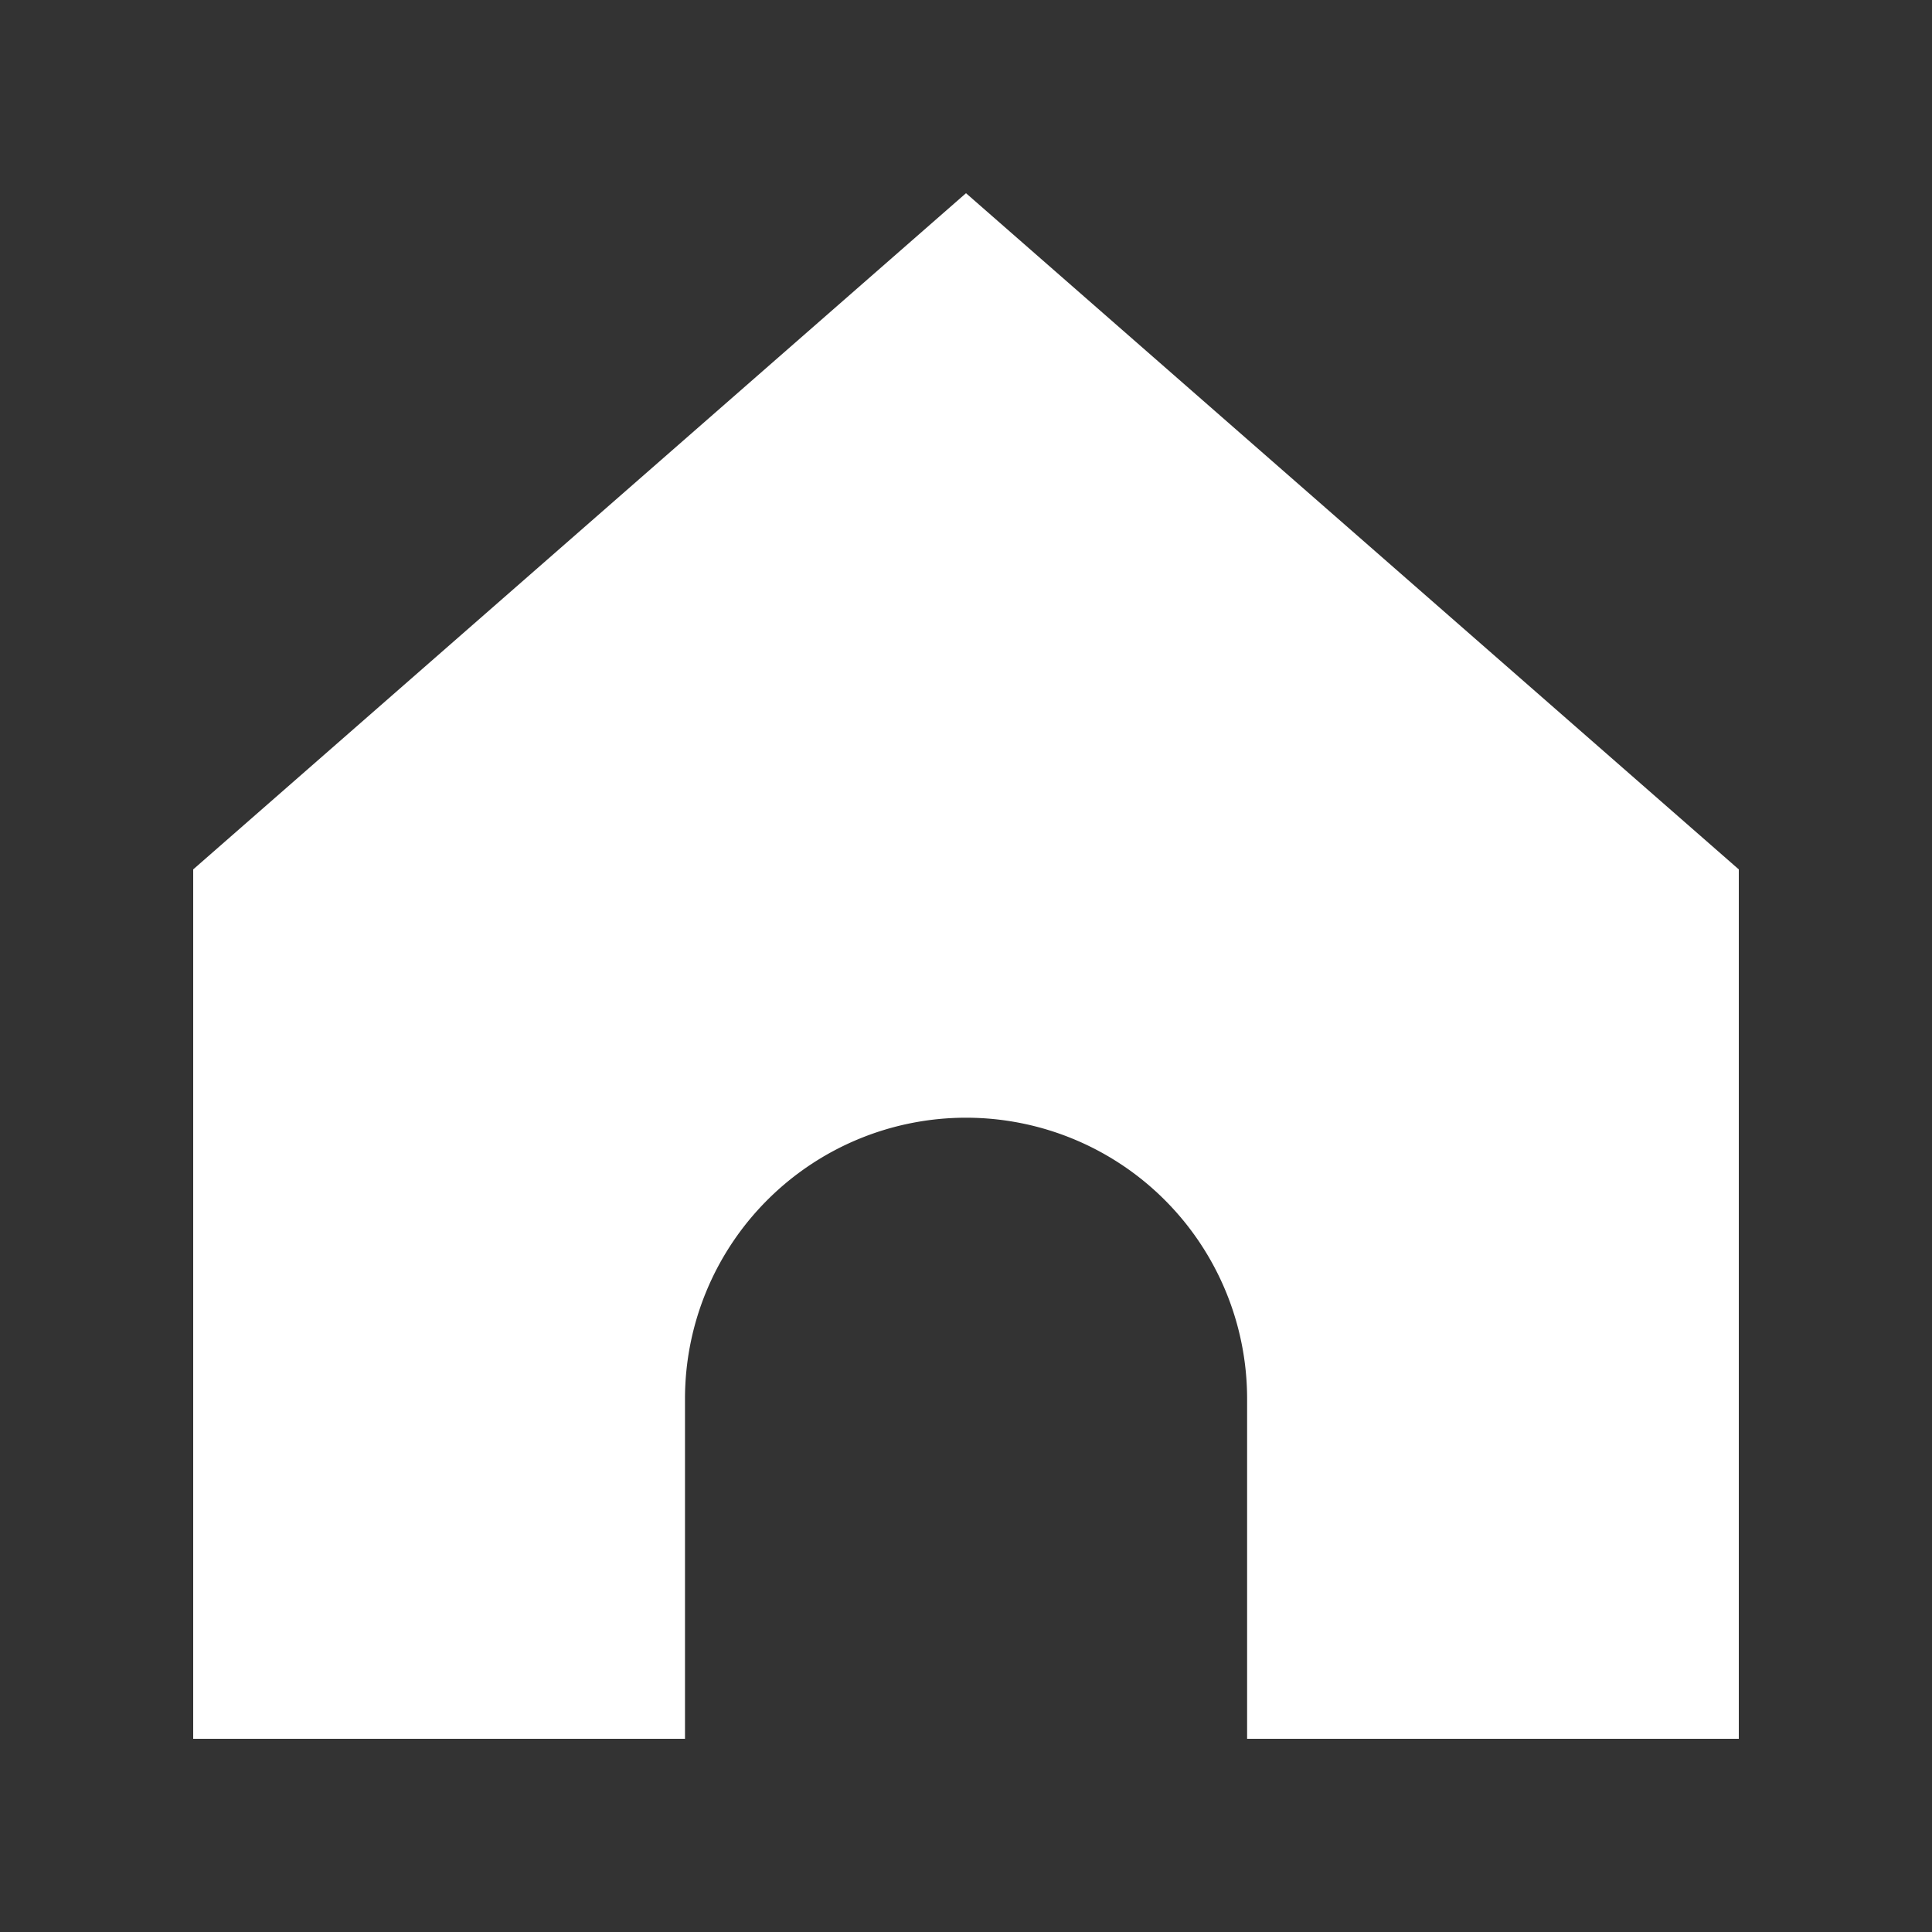 <svg xmlns="http://www.w3.org/2000/svg" width="20" height="20" viewBox="0 0 20 20">
    <rect x="0" y="0" width="20" height="20" fill="#333333" stroke="none"/>
    <path data-name="icon guide" style="fill:none" d="M0 0h20v20H0z"/>
    <path data-name="다각형 1" d="m8 0 8 7H0z" transform="translate(2 2)" style="fill:#fff"/>
    <path data-name="빼기 1" d="M5.09 9H0V0h16v9h-5.09V5.48a2.909 2.909 0 0 0-5.819 0V9z" transform="translate(2 9)" style="fill:#fff"/>
</svg>
